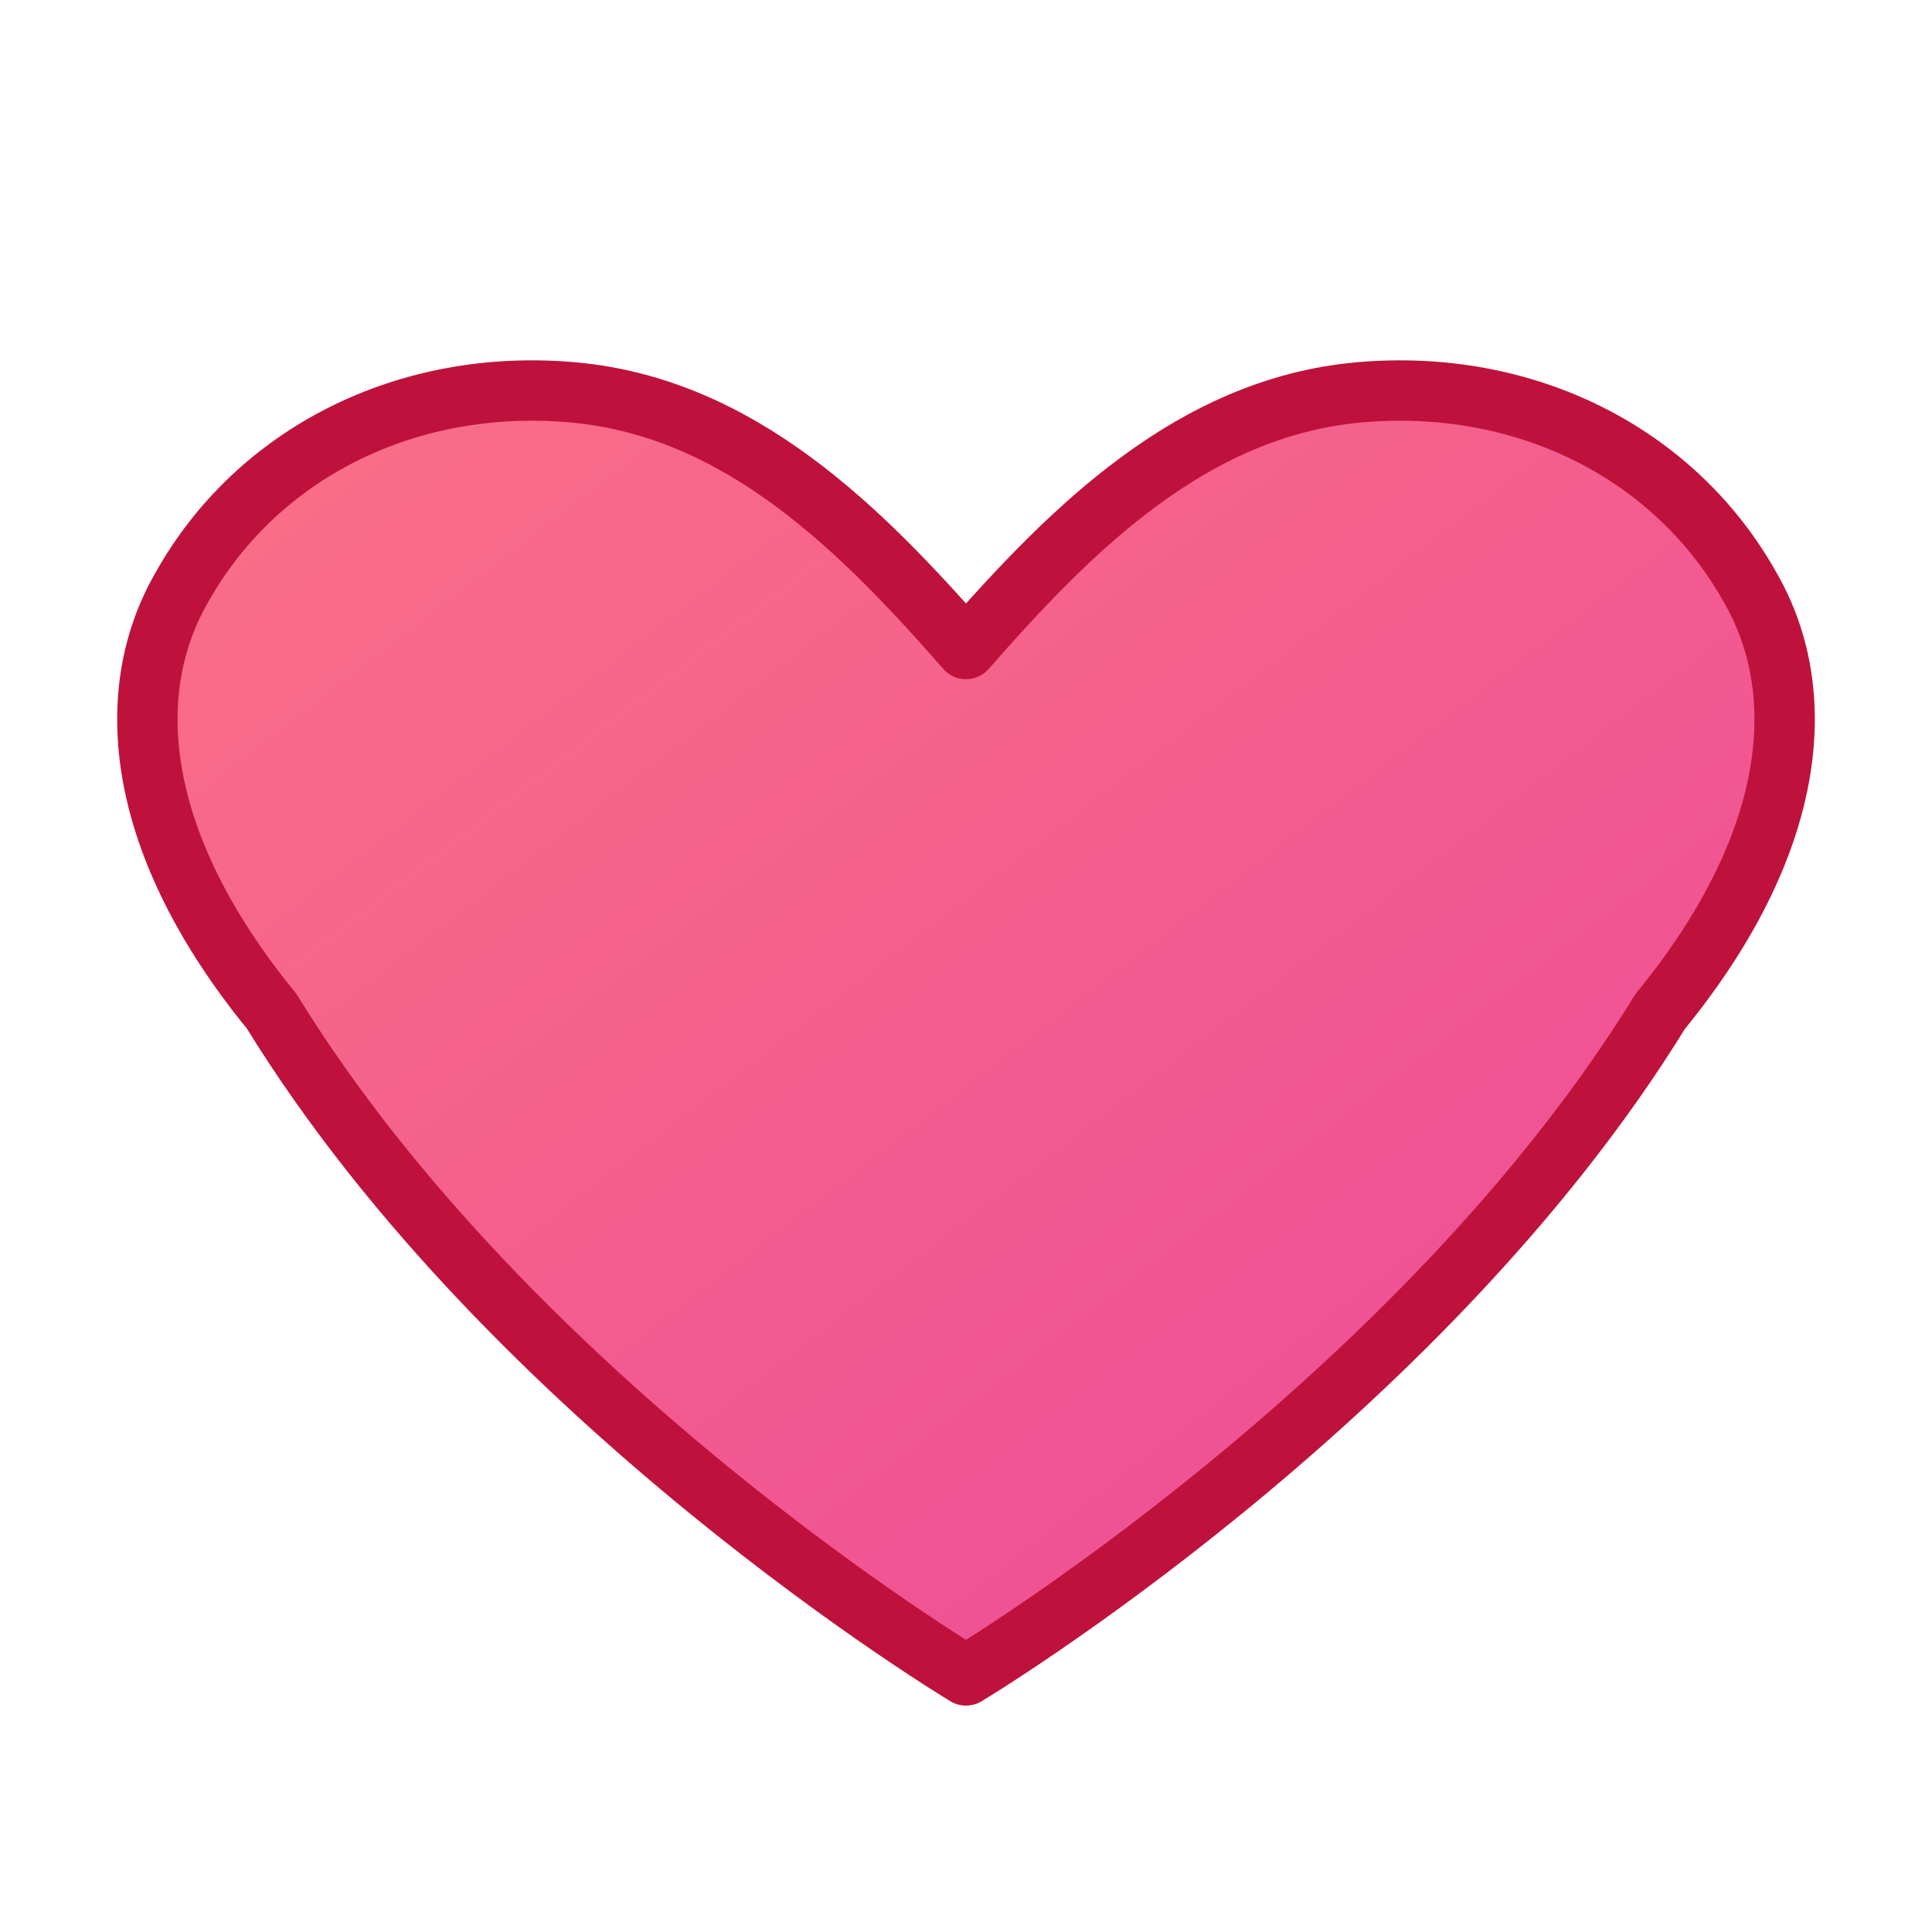 <svg xmlns="http://www.w3.org/2000/svg" width="256" height="256" viewBox="0 0 256 256">
  <defs>
    <linearGradient id="heartGrad" x1="0%" y1="0%" x2="100%" y2="100%">
      <stop offset="0%" stop-color="#fb7185"/>
      <stop offset="100%" stop-color="#ec4899"/>
    </linearGradient>
  </defs>
  <path
    d="M128 222s-60-36-92-88C18 112 16 92 24 78c10-18 30-28 52-26 22 2 38 18 52 34 14-16 30-32 52-34 22-2 42 8 52 26 8 14 6 34-12 56-32 52-92 88-92 88z"
    fill="url(#heartGrad)"
    stroke="#be123c"
    stroke-width="8"
    stroke-linejoin="round"
  />
</svg>


